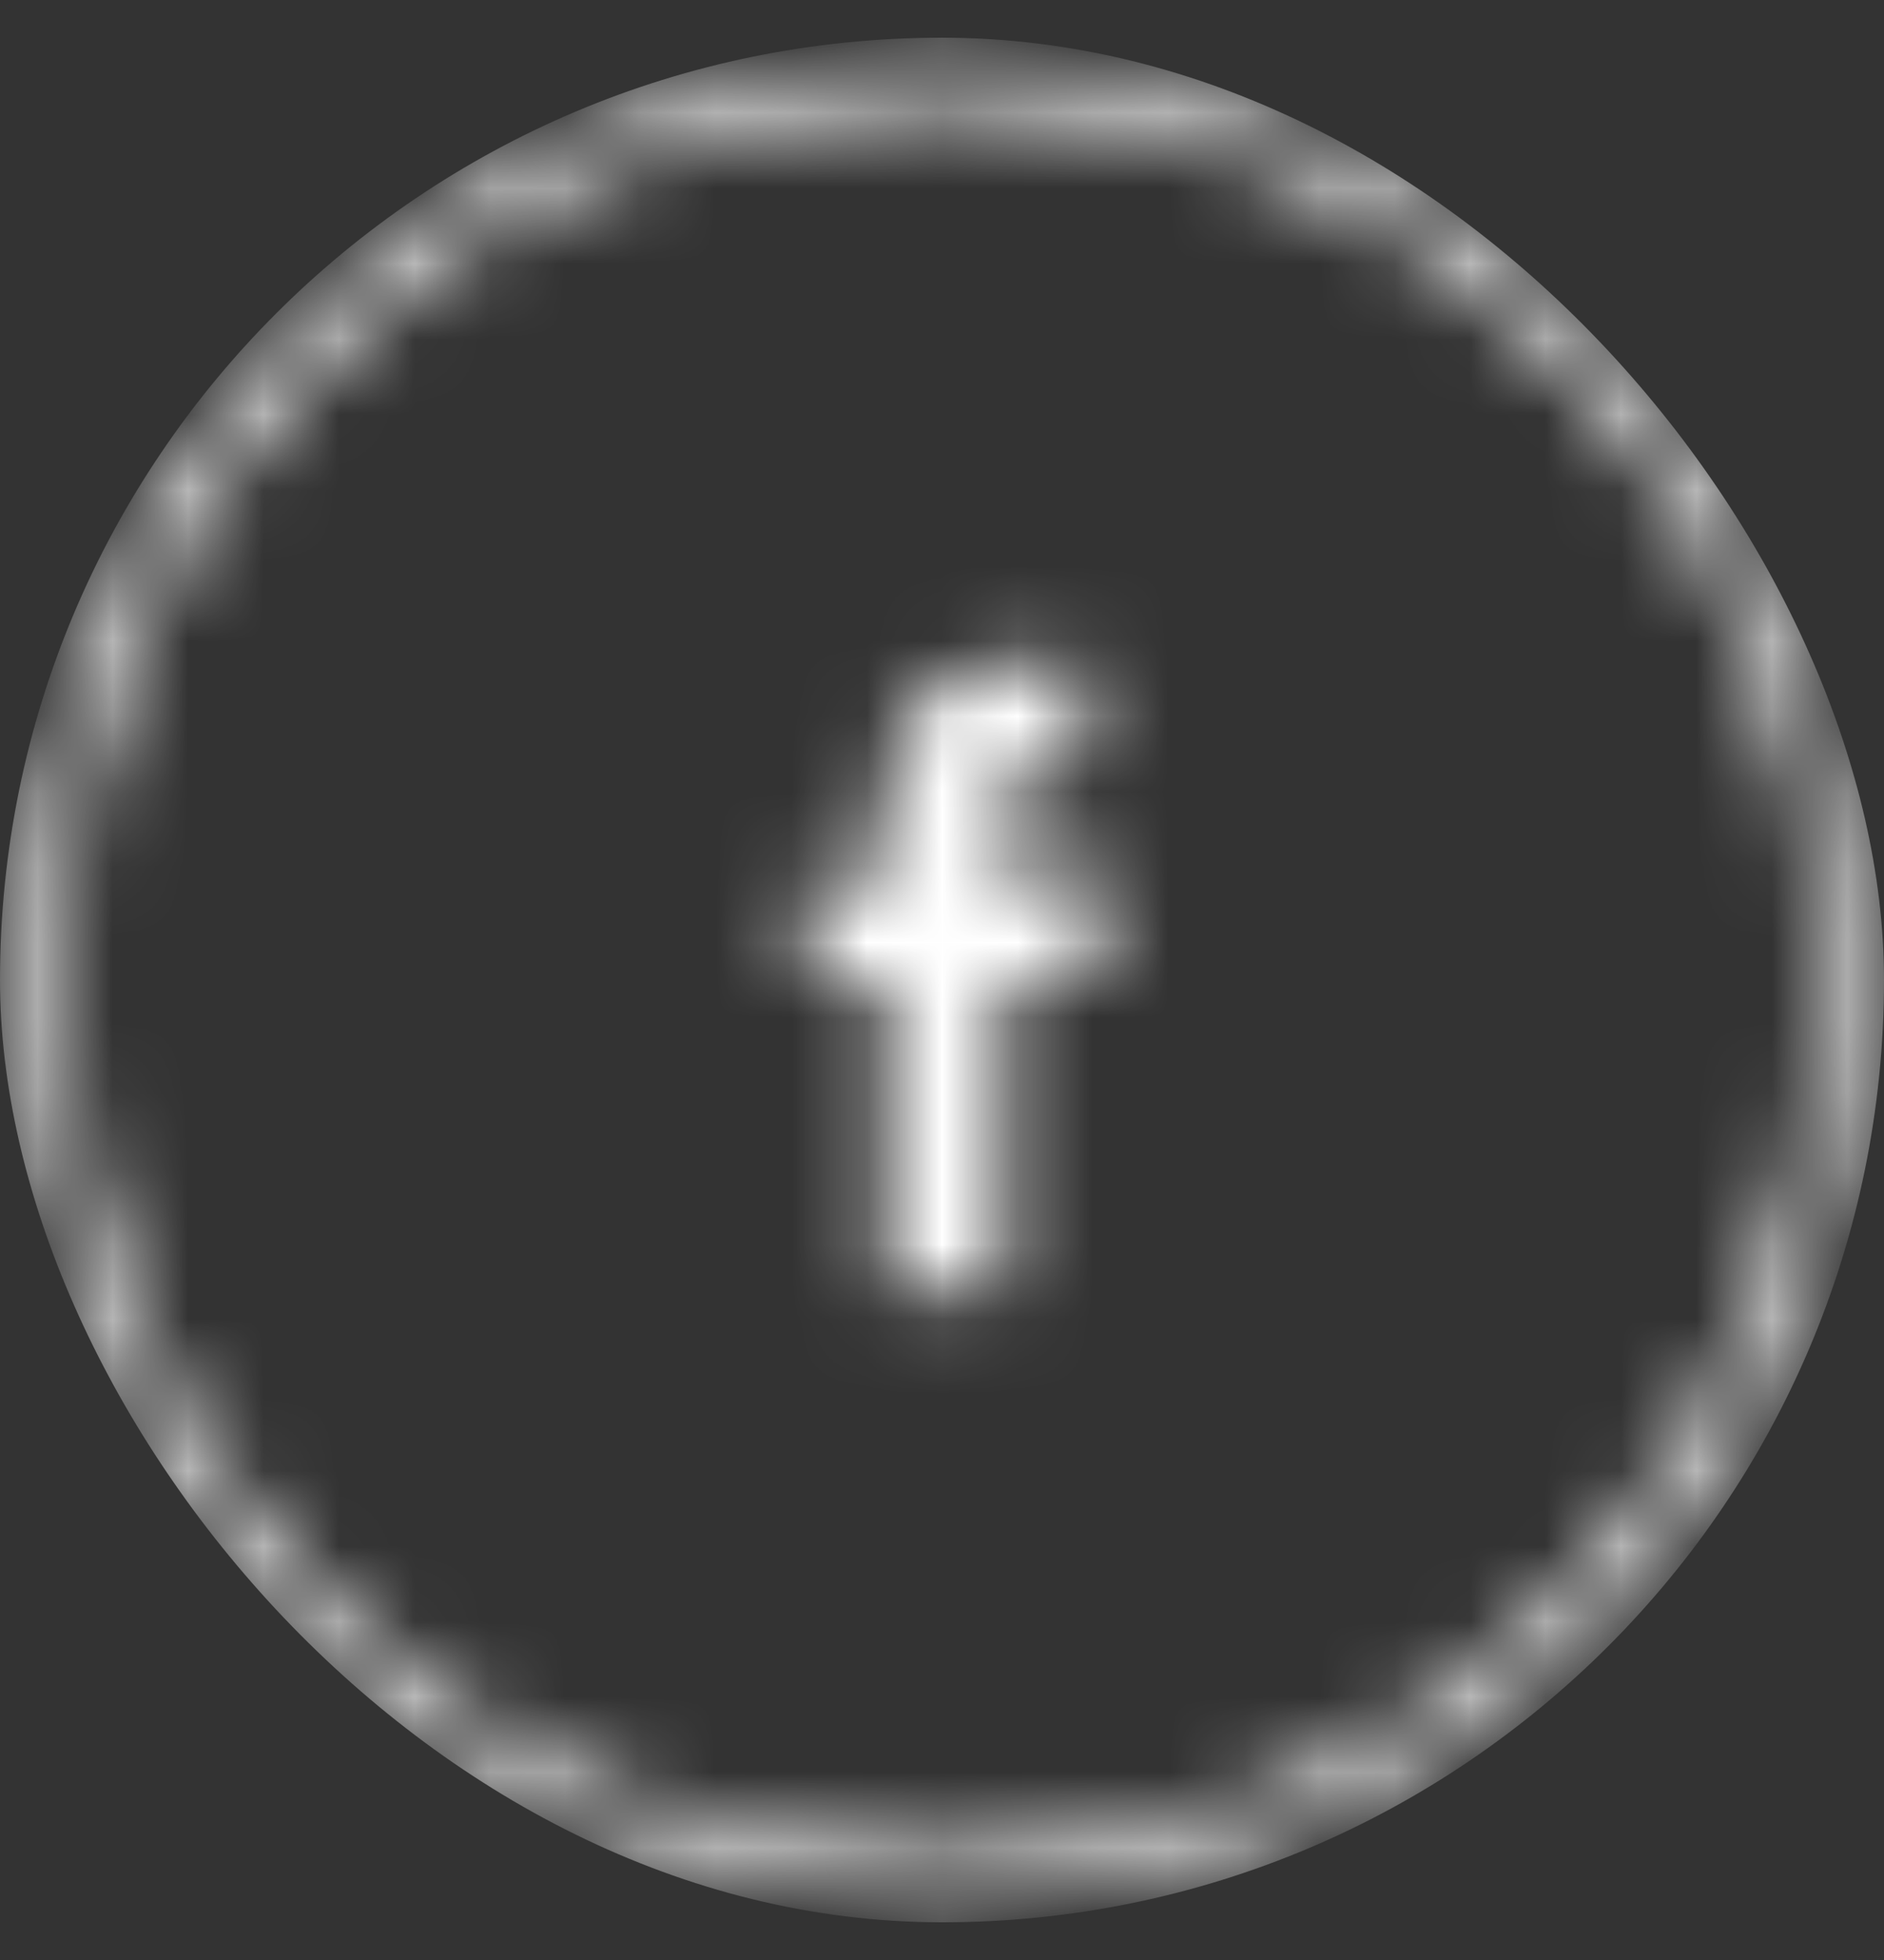 <svg width="25" height="26" viewBox="0 0 25 26" fill="none" xmlns="http://www.w3.org/2000/svg">
<rect x="0" y="0" width="25" height="26" fill="#333333" stroke="none"/>
<mask id="mask0_31_7114" style="mask-type:alpha" maskUnits="userSpaceOnUse" x="0" y="0" width="25" height="26">
<g clip-path="url(#clip0_31_7114)">
<g clip-path="url(#clip1_31_7114)">
<path d="M24.405 12.999C24.405 6.425 19.075 1.095 12.5 1.095C5.925 1.095 0.595 6.425 0.595 12.999C0.595 19.574 5.925 24.904 12.5 24.904C19.075 24.904 24.405 19.574 24.405 12.999Z" stroke="white" stroke-width="0.592"/>
<path d="M13.318 11.698V10.656C13.318 10.369 13.552 10.135 13.839 10.135H14.36V8.833H13.318C12.904 8.833 12.507 8.998 12.213 9.291C11.921 9.584 11.756 9.981 11.756 10.396V11.698H10.714V13H11.756V17.166H13.318V13H14.36L14.881 11.697L13.318 11.698Z" fill="white"/>
</g>
</g>
</mask>
<g mask="url(#mask0_31_7114)">
<rect y="0.5" width="25" height="25" rx="12.5" fill="white"/>
</g>
<defs>
<clipPath id="clip0_31_7114">
<rect width="25" height="25" fill="white" transform="translate(0 0.5)"/>
</clipPath>
<clipPath id="clip1_31_7114">
<rect width="25" height="25" fill="white" transform="translate(0 0.5)"/>
</clipPath>
</defs>
</svg>
